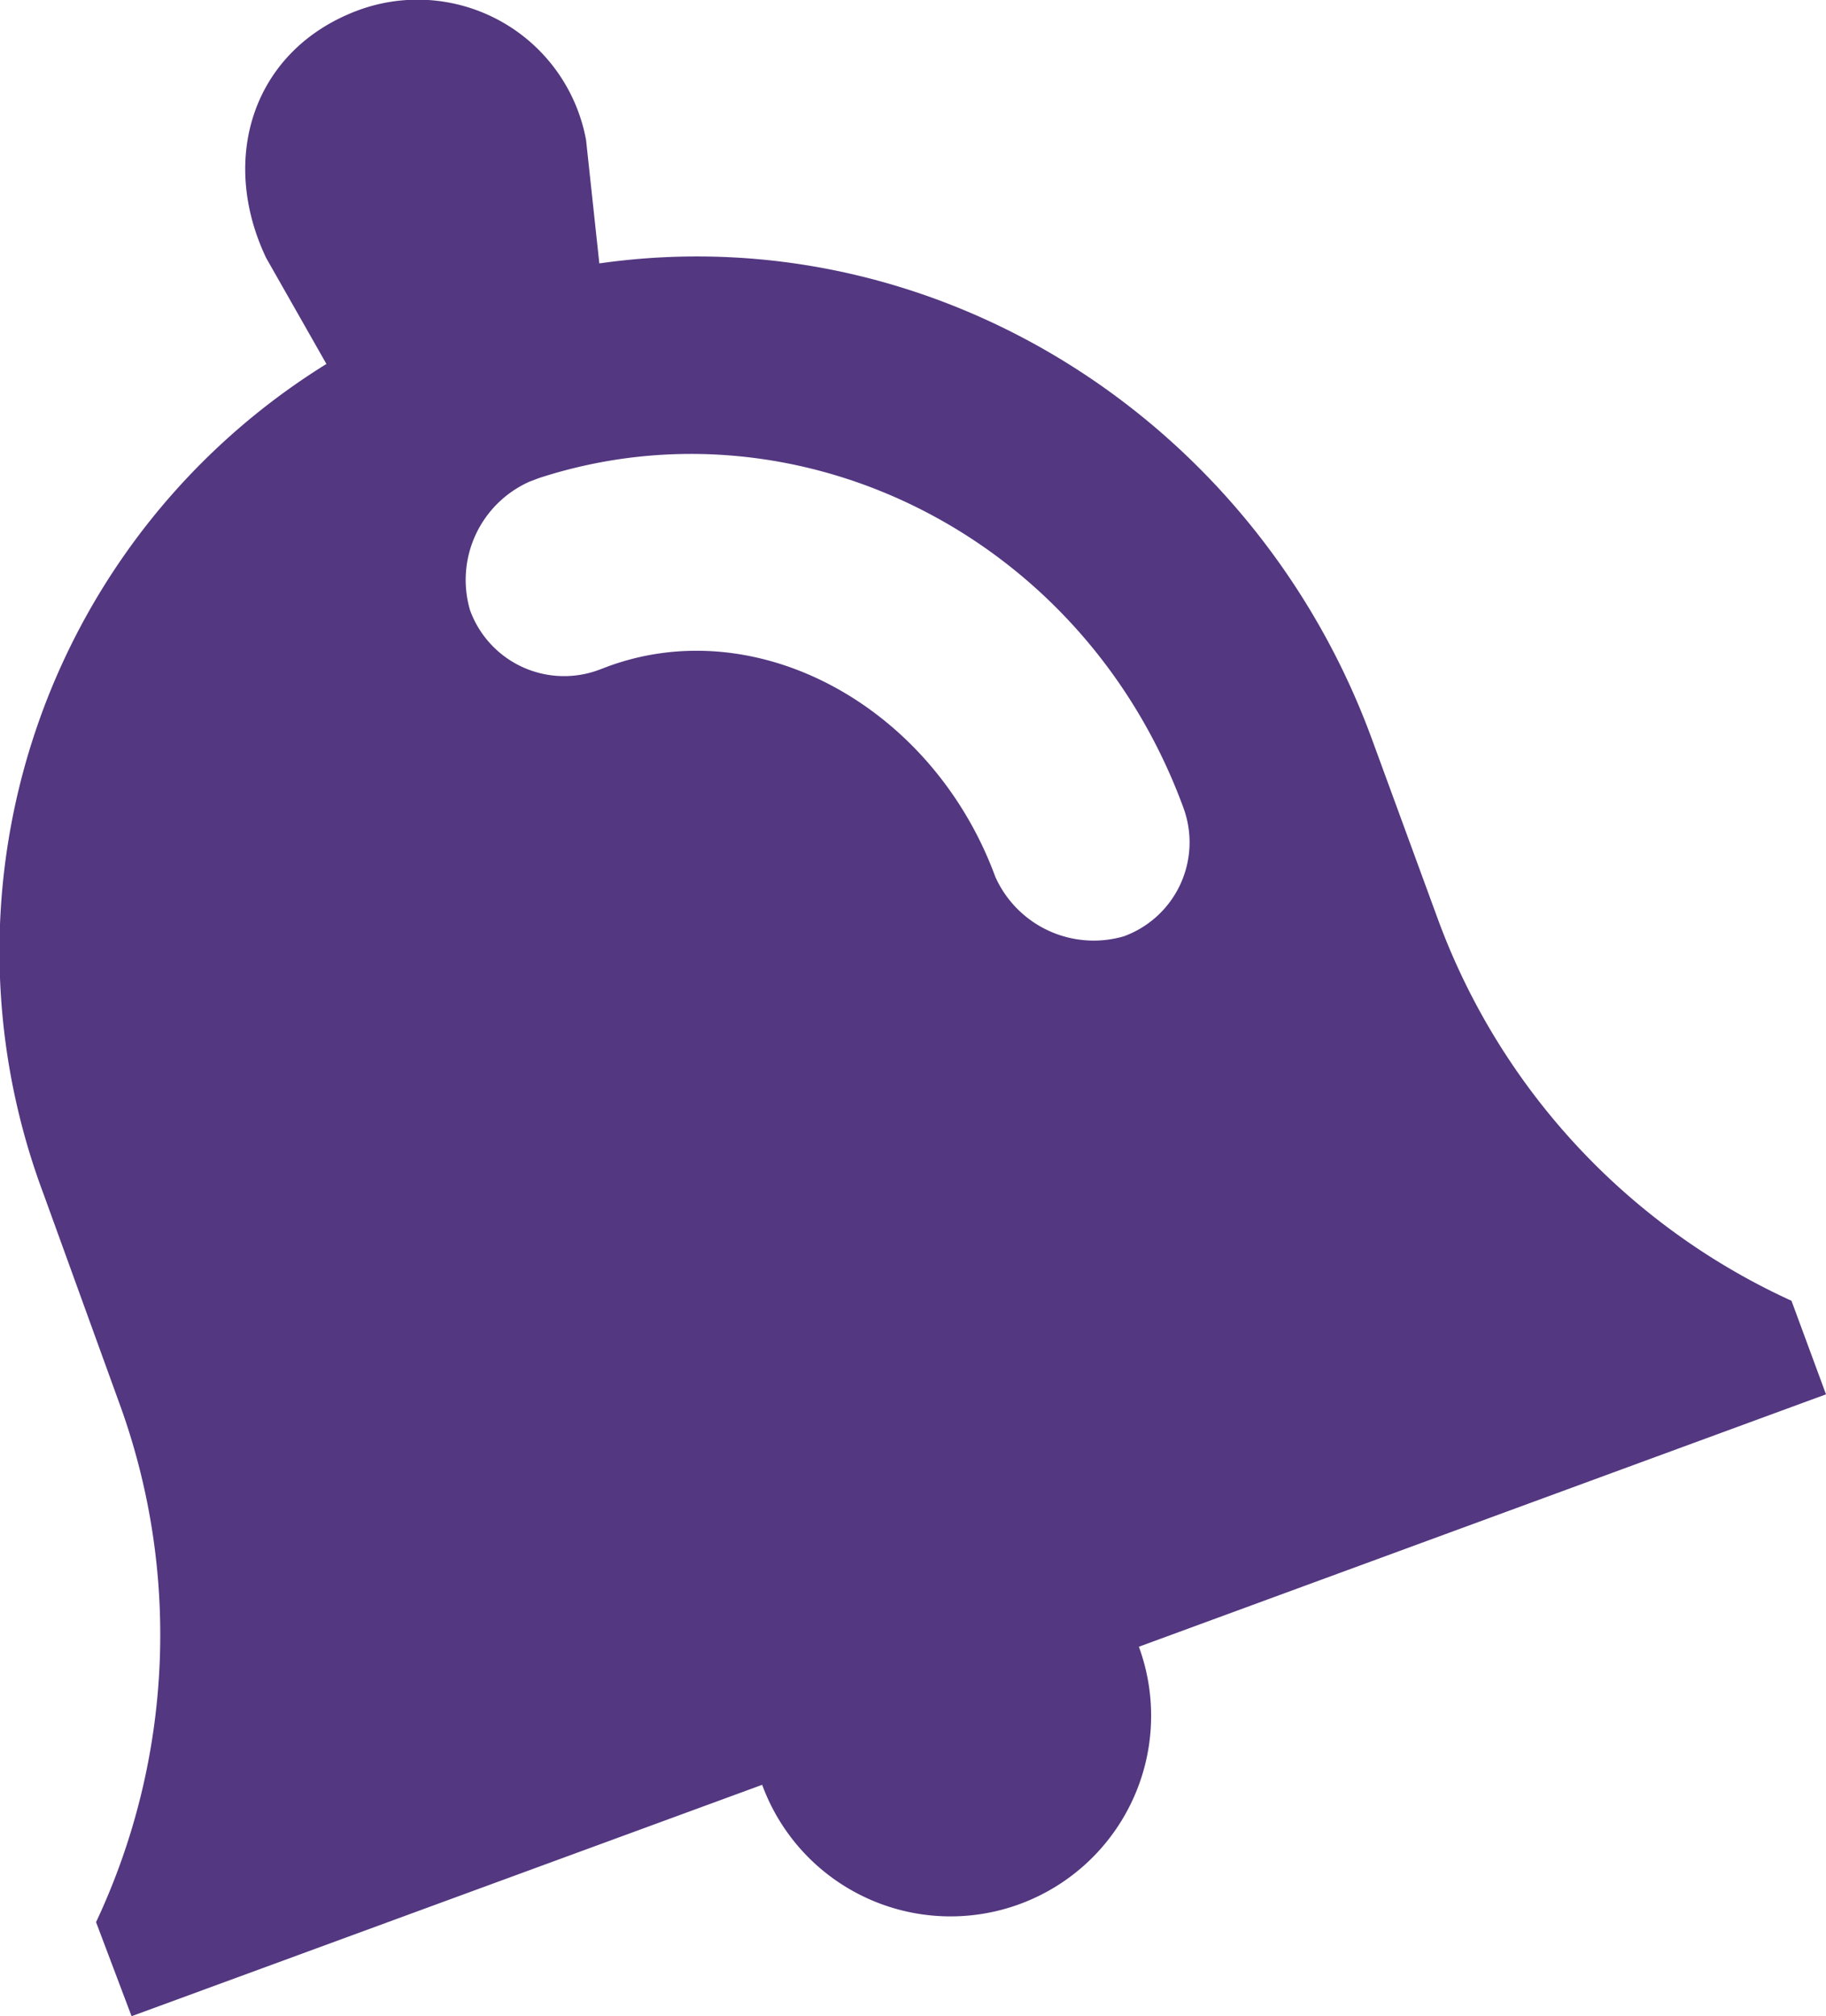<?xml version="1.0" encoding="UTF-8"?> <svg xmlns="http://www.w3.org/2000/svg" viewBox="0 0 73 80.6"> <defs> <style>.cls-1{fill:#533780;}</style> </defs> <g id="Слой_2" data-name="Слой 2"> <g id="Слой_1-2" data-name="Слой 1"> <path class="cls-1" d="M57.46,36.68l-2.62-7.15c-4.7-12.8-17.5-20.91-30.88-19l-.53-4.93A6.85,6.85,0,0,0,14.27.43C10.13,2,8.74,6.31,10.64,10.31l2.41,4.24A27.62,27.62,0,0,0,1.74,47.73l3,8.28a27,27,0,0,1-.9,20.83L5.26,80.6l25.21-9.25a8,8,0,0,0,15.06-5.52L73,55.74,71.62,52A27,27,0,0,1,57.46,36.68Zm-12.53.75a4.31,4.31,0,0,1-5.14-2.38c-2.49-6.77-9.45-10.62-15.48-8.41l-.37.14a4,4,0,0,1-5.15-2.39,4.3,4.3,0,0,1,2.39-5.14l.37-.14c10.3-3.35,21.76,2.27,25.76,13.18A4,4,0,0,1,44.93,37.43Z"></path> </g> </g> </svg> 